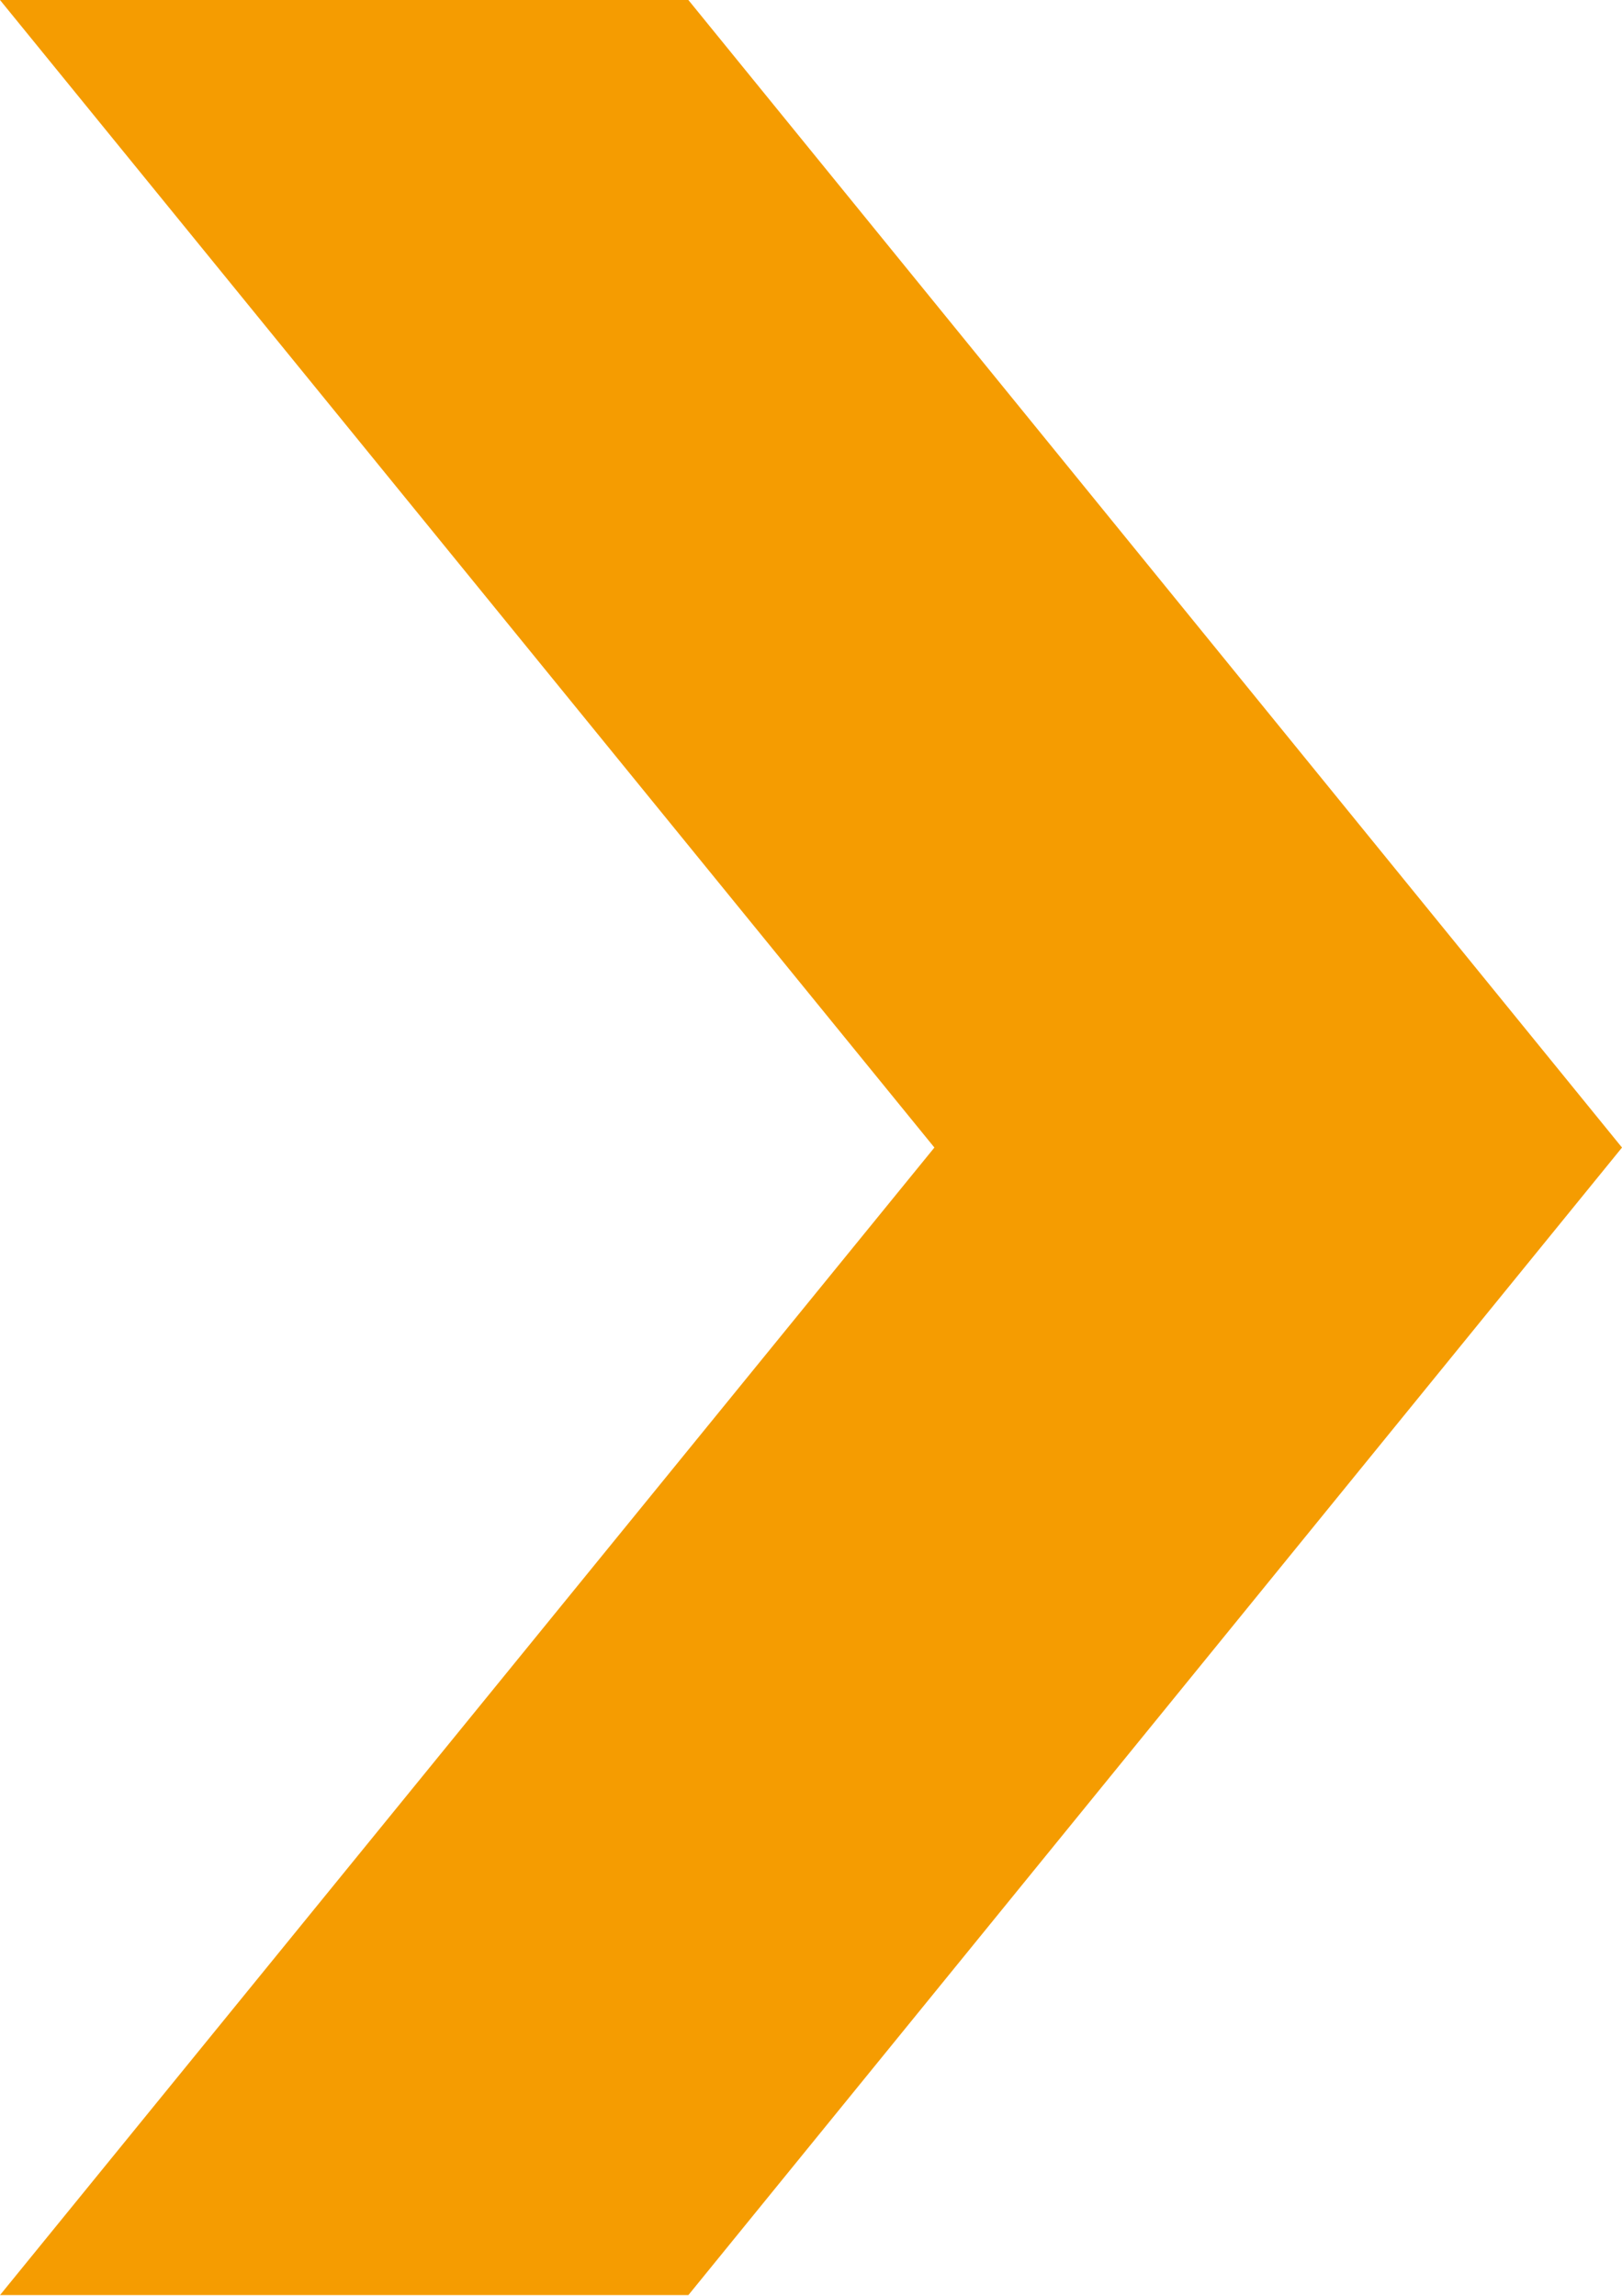 <svg xmlns="http://www.w3.org/2000/svg" width="6.362" height="9.003" viewBox="0 0 6.362 9.003">
  <g id="angle-right-orange" transform="translate(0 0)">
    <path id="Path_1" data-name="Path 1" d="M0,0,3.665,4.5,0,9H2.7L6.362,4.5,2.7,0Z" transform="translate(0 0)" fill="#f59c01"/>
  </g>
</svg>
